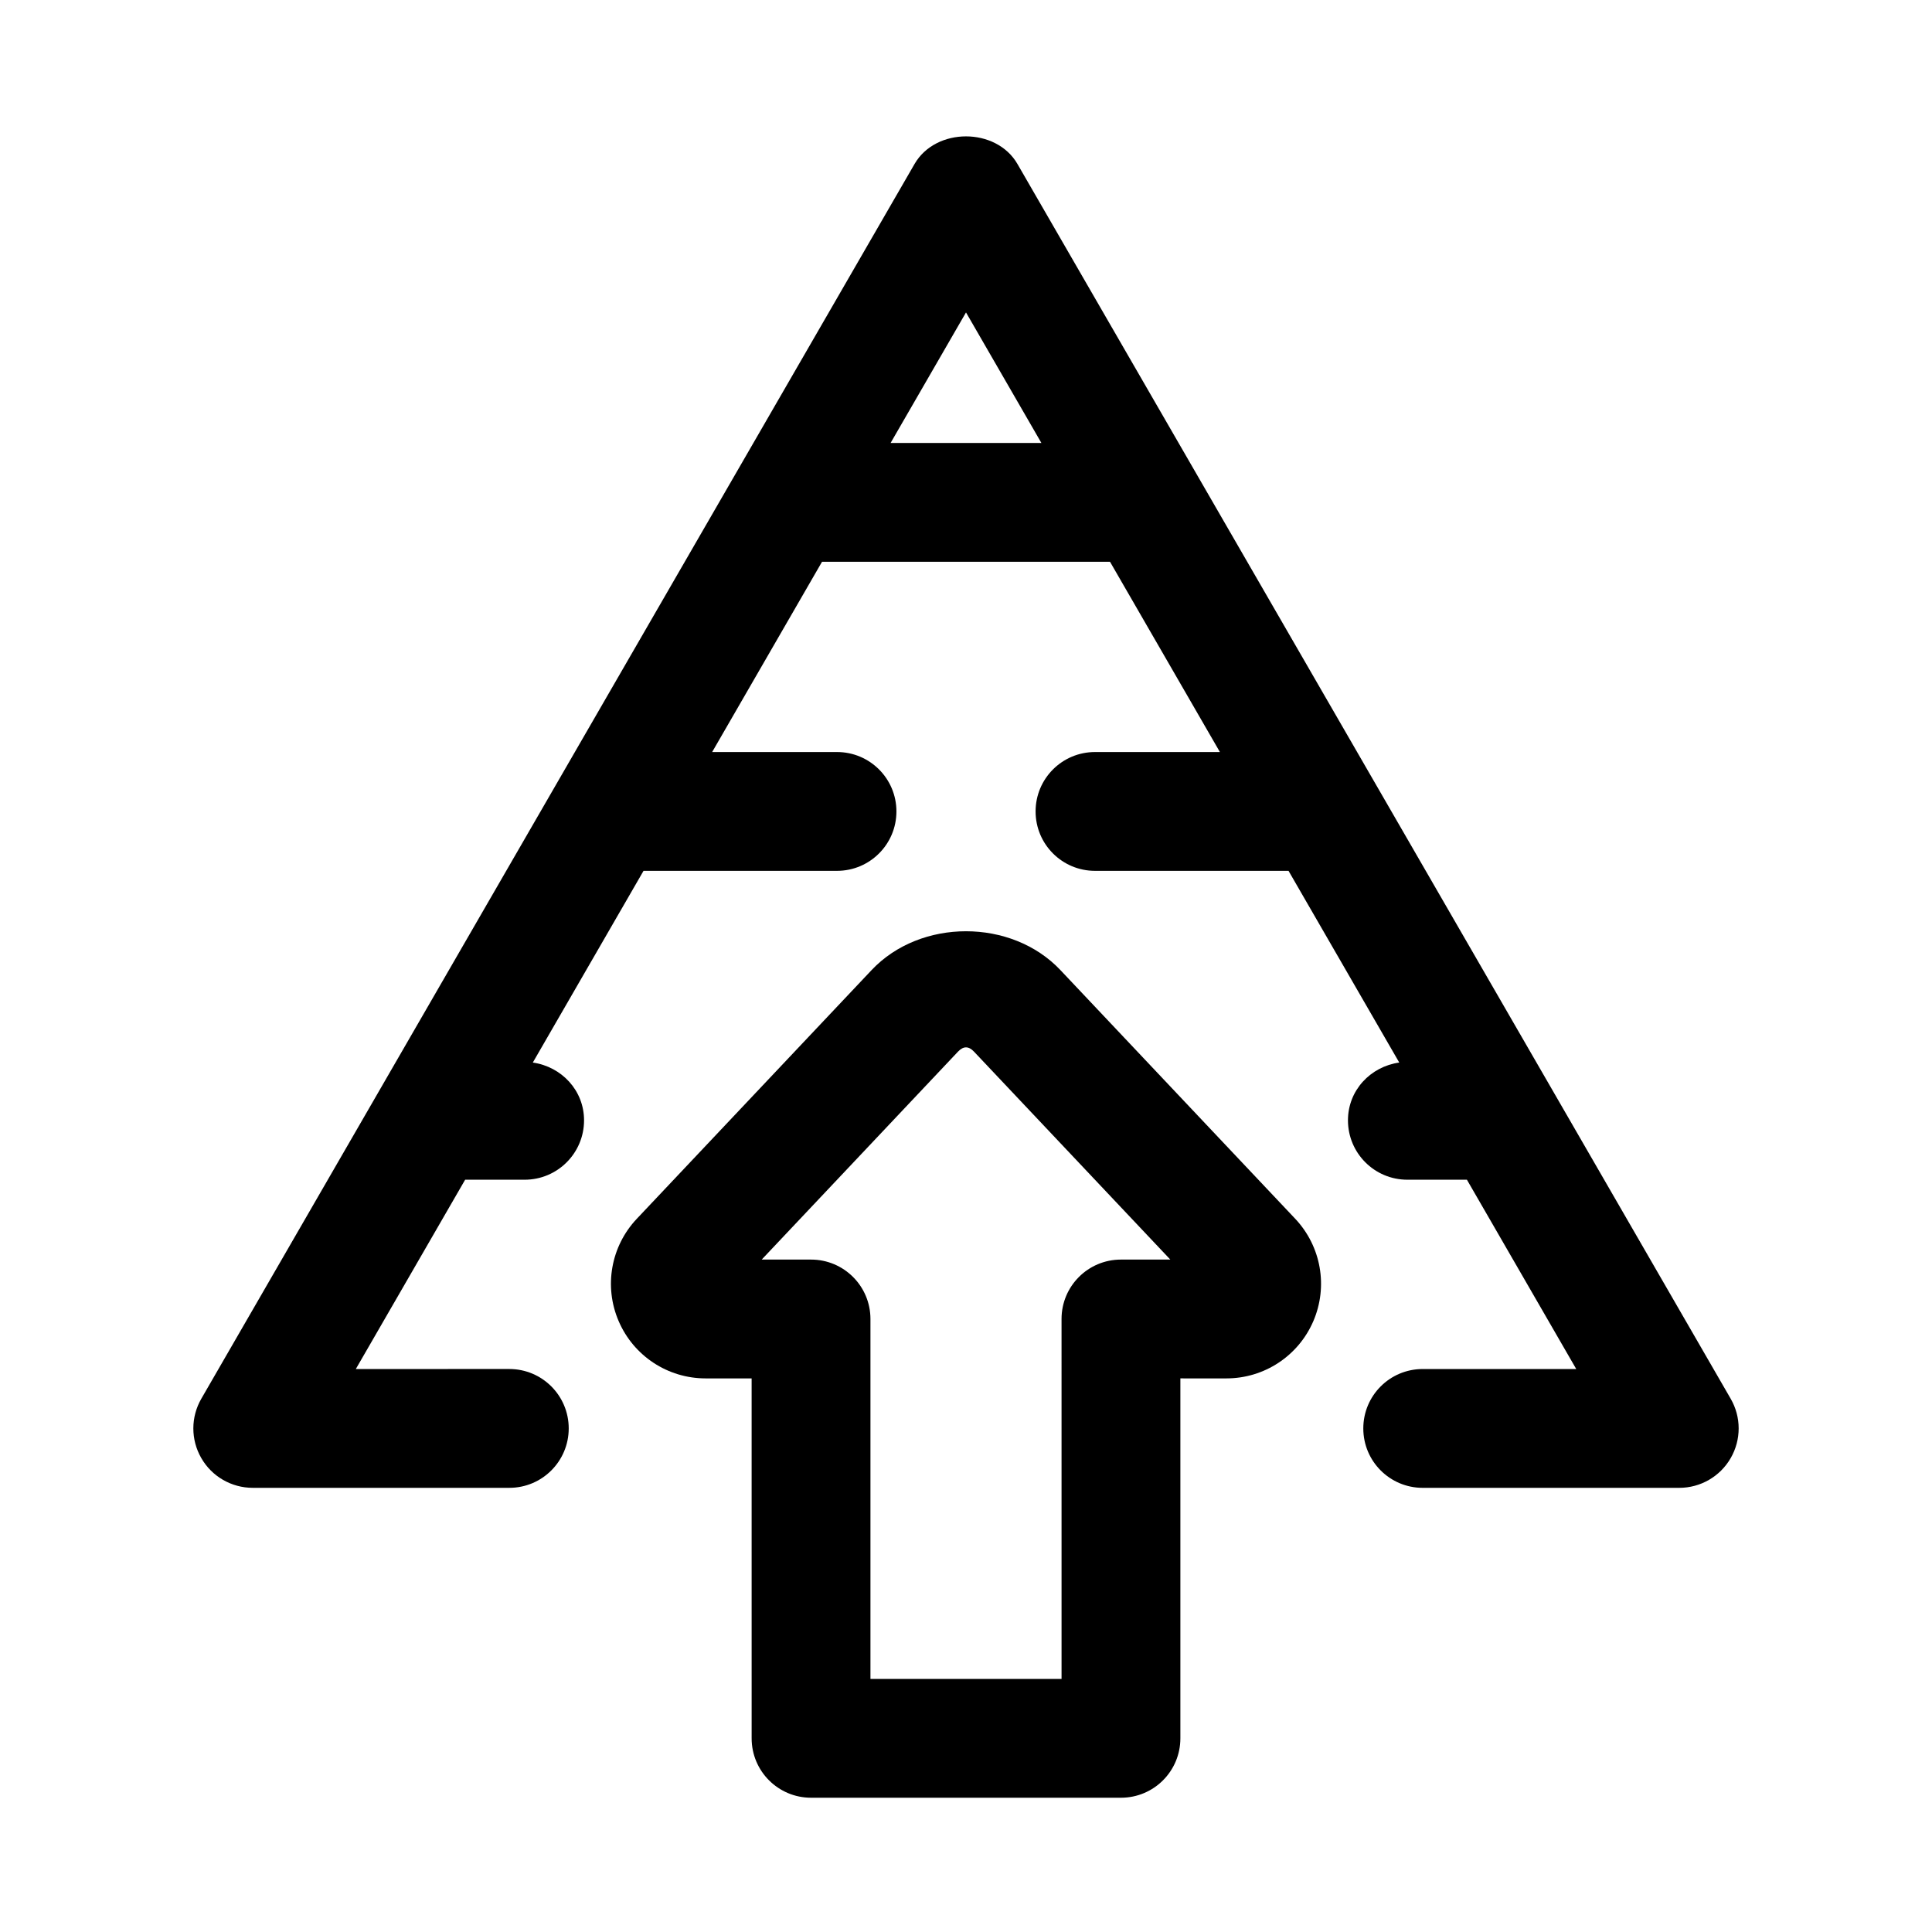 <?xml version="1.0" encoding="UTF-8"?>
<!-- Uploaded to: SVG Repo, www.svgrepo.com, Generator: SVG Repo Mixer Tools -->
<svg fill="#000000" width="800px" height="800px" version="1.1" viewBox="144 144 512 512" xmlns="http://www.w3.org/2000/svg">
 <g>
  <path d="m602.64 514.66-189.01-327.21c-5.629-9.746-21.633-9.746-27.262 0l-189.01 327.21c-2.82 4.875-2.828 10.871-0.016 15.742 2.805 4.891 8.012 7.887 13.637 7.887h67.996c8.691 0 15.738-7.039 15.742-15.738v-0.008c0-8.703-7.051-15.742-15.742-15.742l-40.68 0.004 28.973-50.168h15.77c8.695 0 15.742-7.043 15.742-15.742 0-7.934-5.957-14.211-13.578-15.309l29.34-50.805h51.277c8.695 0 15.742-7.043 15.742-15.742 0-8.703-7.051-15.742-15.742-15.742h-33.09l29.113-50.414h76.328l29.117 50.414h-33.102c-8.703 0-15.742 7.043-15.742 15.742 0 8.703 7.043 15.742 15.742 15.742h51.289l29.34 50.801c-7.637 1.09-13.59 7.371-13.59 15.312 0 8.703 7.043 15.742 15.742 15.742h15.781l28.973 50.168h-40.688c-8.703 0-15.742 7.043-15.742 15.742v0.008c0.004 8.699 7.043 15.738 15.742 15.738h67.988c5.629 0 10.824-3 13.637-7.887 2.812-4.875 2.812-10.871-0.016-15.746zm-222.62-253.27 19.98-34.594 19.98 34.594z"/>
  <path d="m469.02 509.29c10.008 0 19.051-5.949 23.016-15.145s2.09-19.848-4.781-27.152l-62.238-65.914c-12.945-13.715-37.086-13.715-50.031 0l-62.23 65.914c-6.879 7.289-8.766 17.941-4.797 27.137 3.965 9.211 13.008 15.16 23.031 15.16h12.199v13.277l0.004 82.109c0 8.703 7.051 15.742 15.742 15.742h82.133c8.703 0 15.742-7.043 15.742-15.742v-95.387zm-71.141-86.594c1.43-1.508 2.812-1.508 4.242 0l52.027 55.105h-13.086c-8.703 0-15.742 7.043-15.742 15.742l0.004 95.387h-50.645v-95.387c0-8.703-7.051-15.742-15.742-15.742h-13.078z"/>
 </g>
</svg>